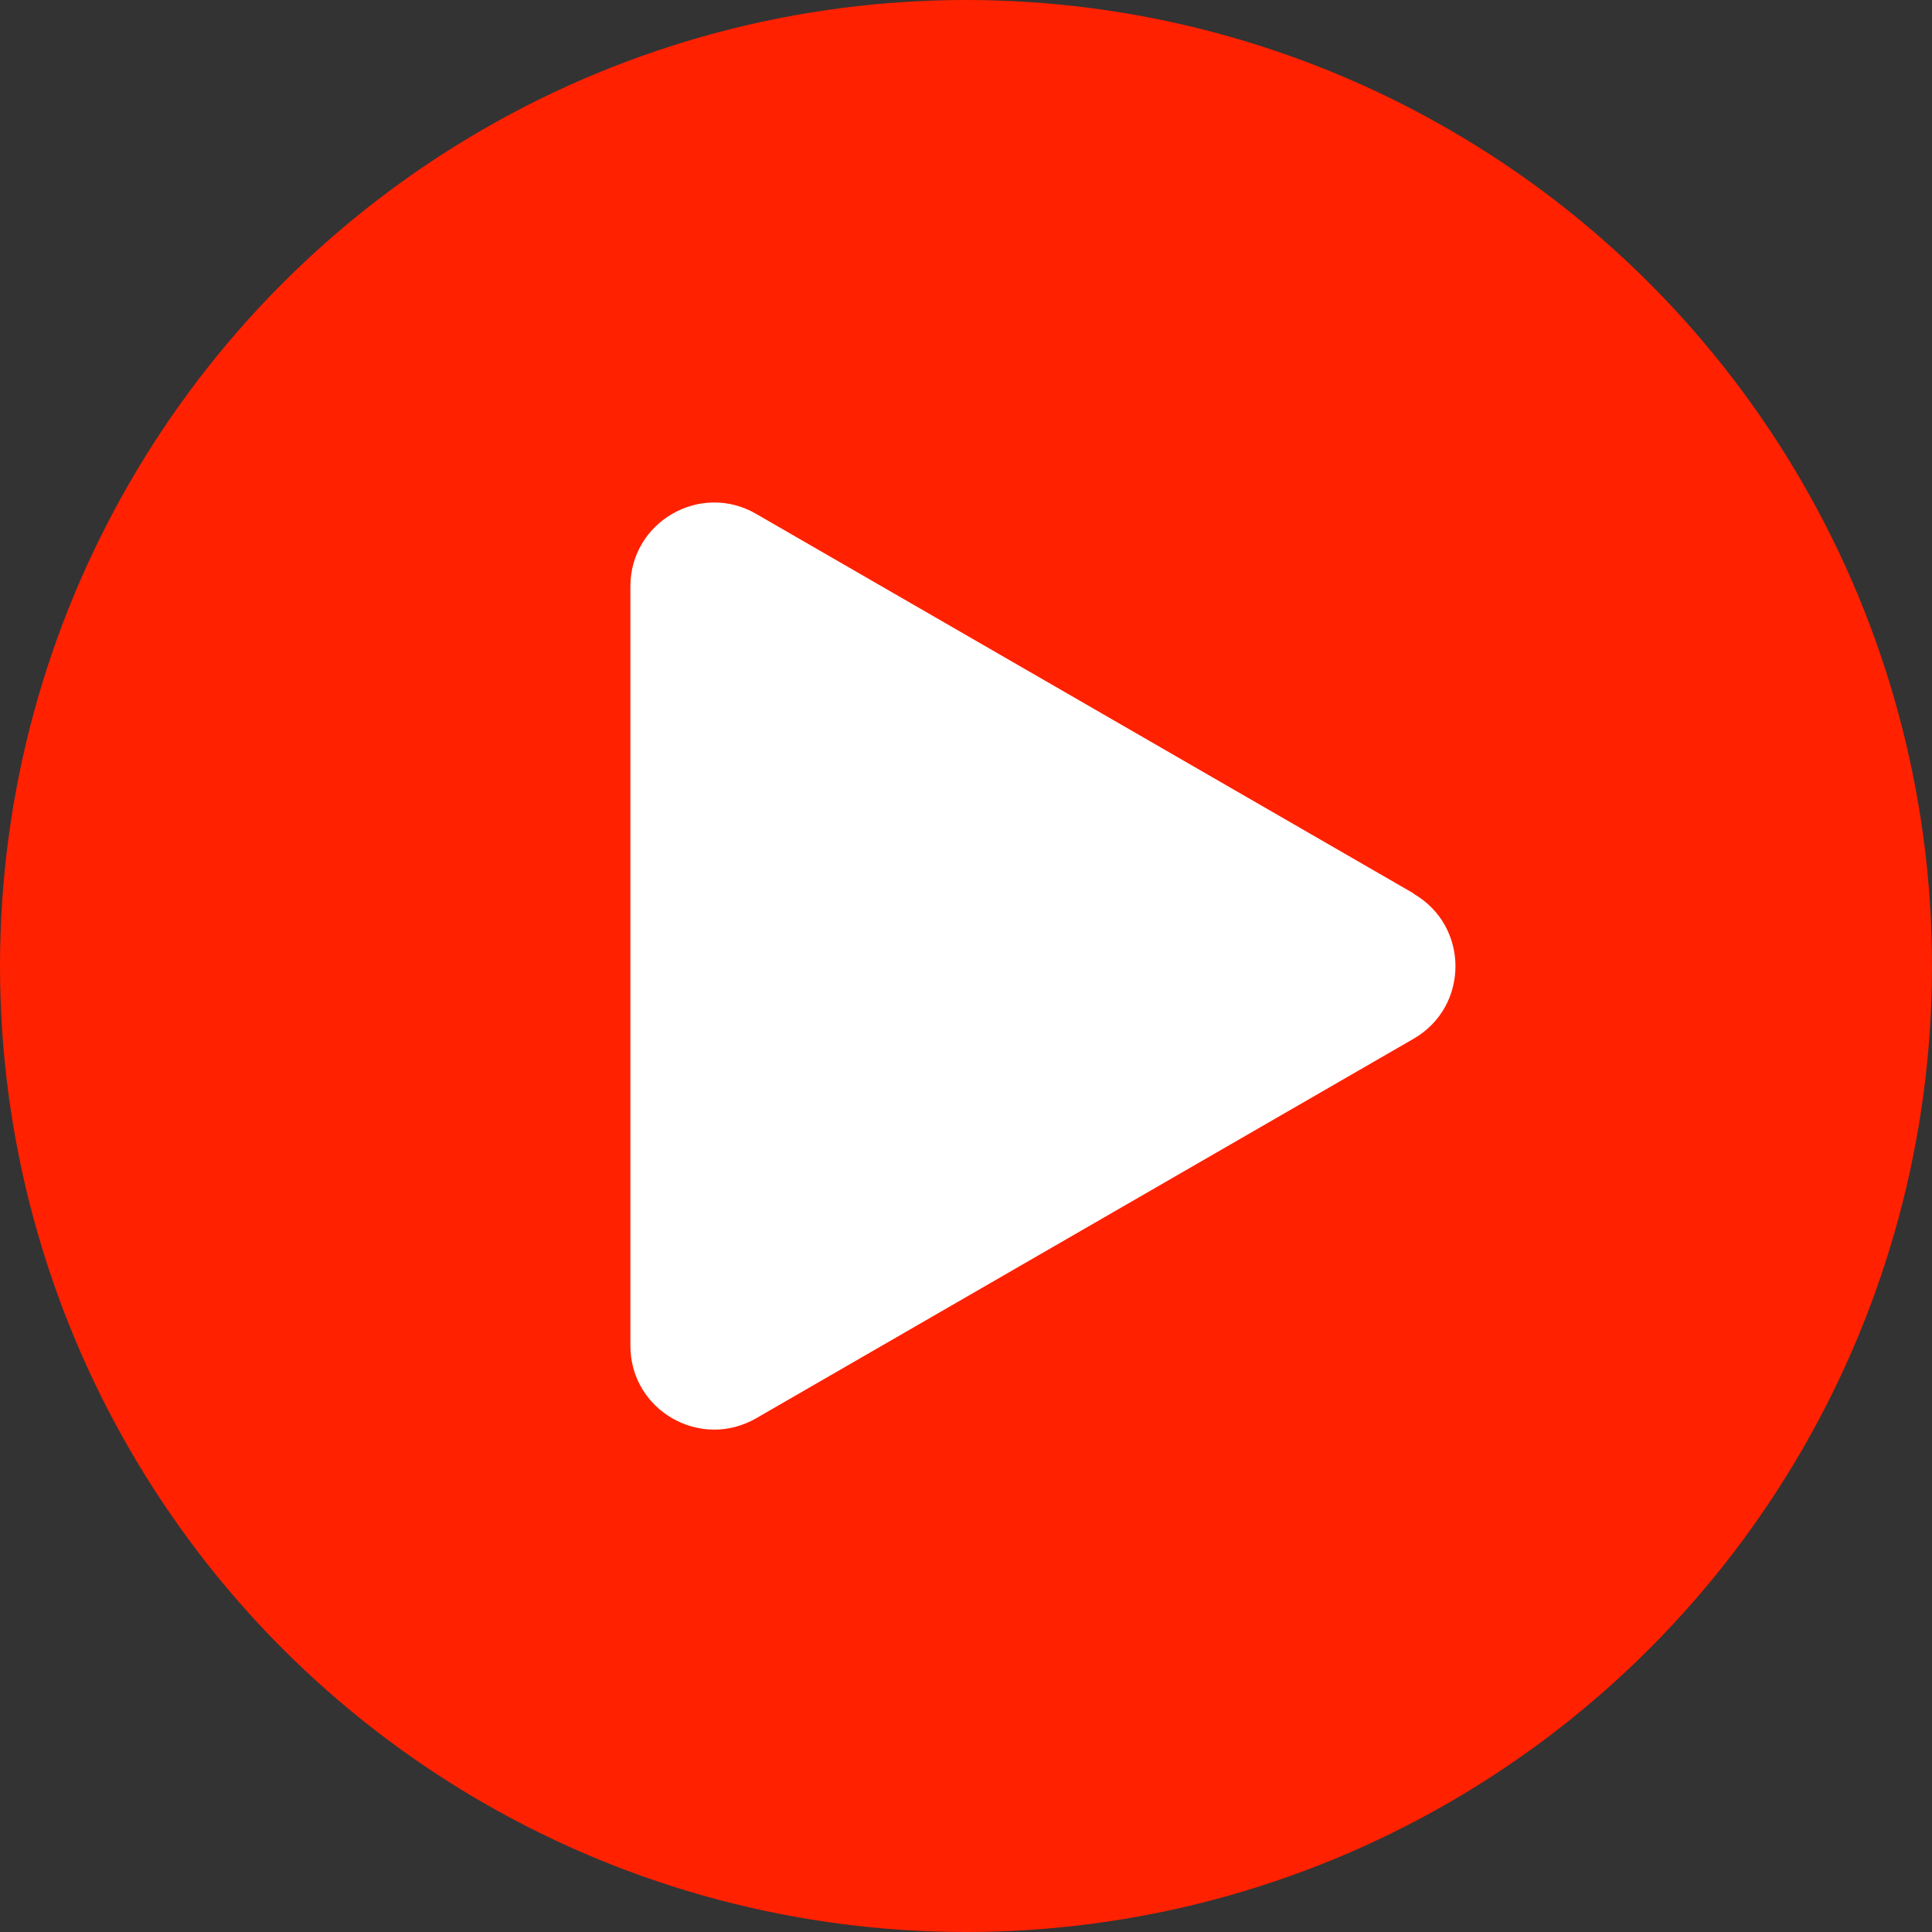 <?xml version="1.0" encoding="UTF-8"?><svg id="Layer_2" xmlns="http://www.w3.org/2000/svg" viewBox="0 0 115.02 115.02"><rect x="0" y="0" width="115.02" height="115.02" fill="#333333" stroke="none"/><defs><style>.cls-1{fill:#ff2100;}.cls-2{fill:#fff;}</style></defs><g id="Layer_1-2"><circle class="cls-1" cx="57.51" cy="57.51" r="57.51"/><path class="cls-2" d="M84.16,53.19l-39.15-22.6c-3.32-1.92-7.48.48-7.48,4.32v45.21c0,3.84,4.15,6.23,7.48,4.32l39.15-22.6c3.32-1.92,3.32-6.71,0-8.63Z"/></g></svg>